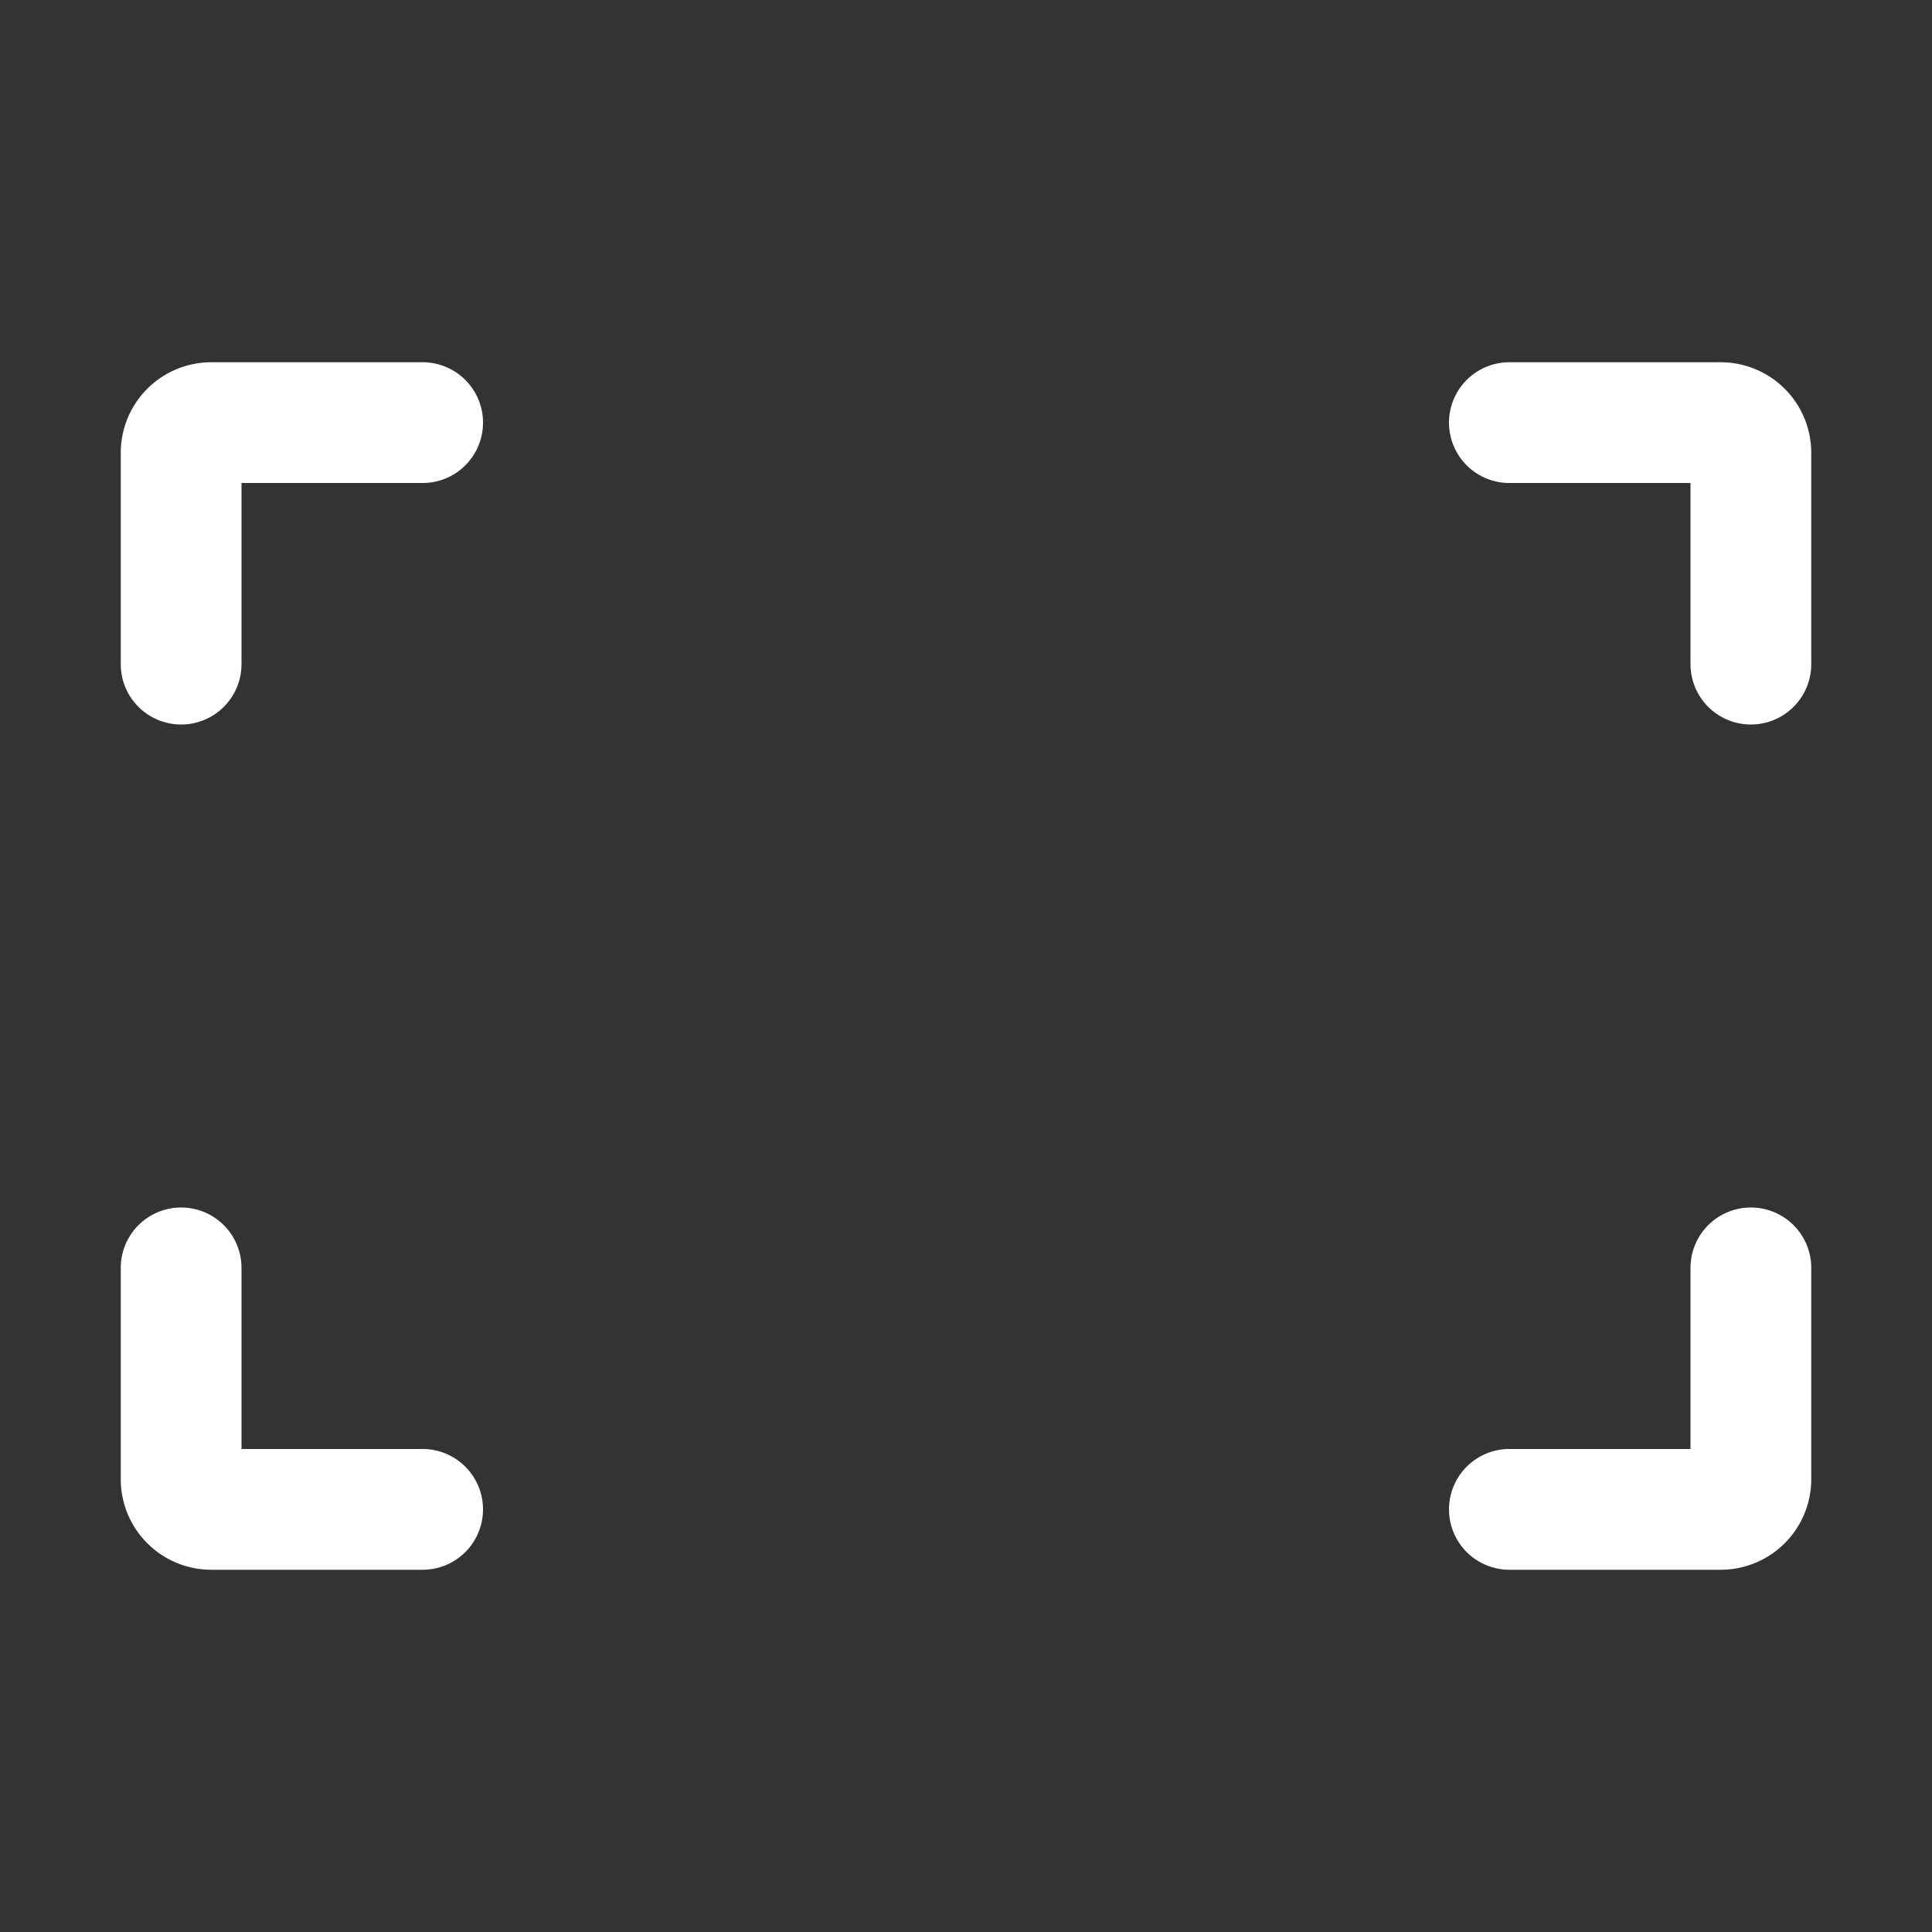 <?xml version="1.0" encoding="utf-8"?><!-- Uploaded to: SVG Repo, www.svgrepo.com, Generator: SVG Repo Mixer Tools -->
<svg width="50px" height="50px" viewBox="0 0 32 32" xmlns="http://www.w3.org/2000/svg" fill="none">
  <rect x="0" y="0" width="32" height="32" fill="#333333" stroke="none"/>
  <path stroke="#ffffff" stroke-linecap="round" stroke-linejoin="round" stroke-width="2" d="M3 21v3.5a.5.5 0 00.5.5H7M3 11V7.5a.5.5 0 01.5-.5H7m18 0h3.5a.5.5 0 01.5.5V11m0 10v3.5a.5.5 0 01-.5.5H25"/>
</svg>